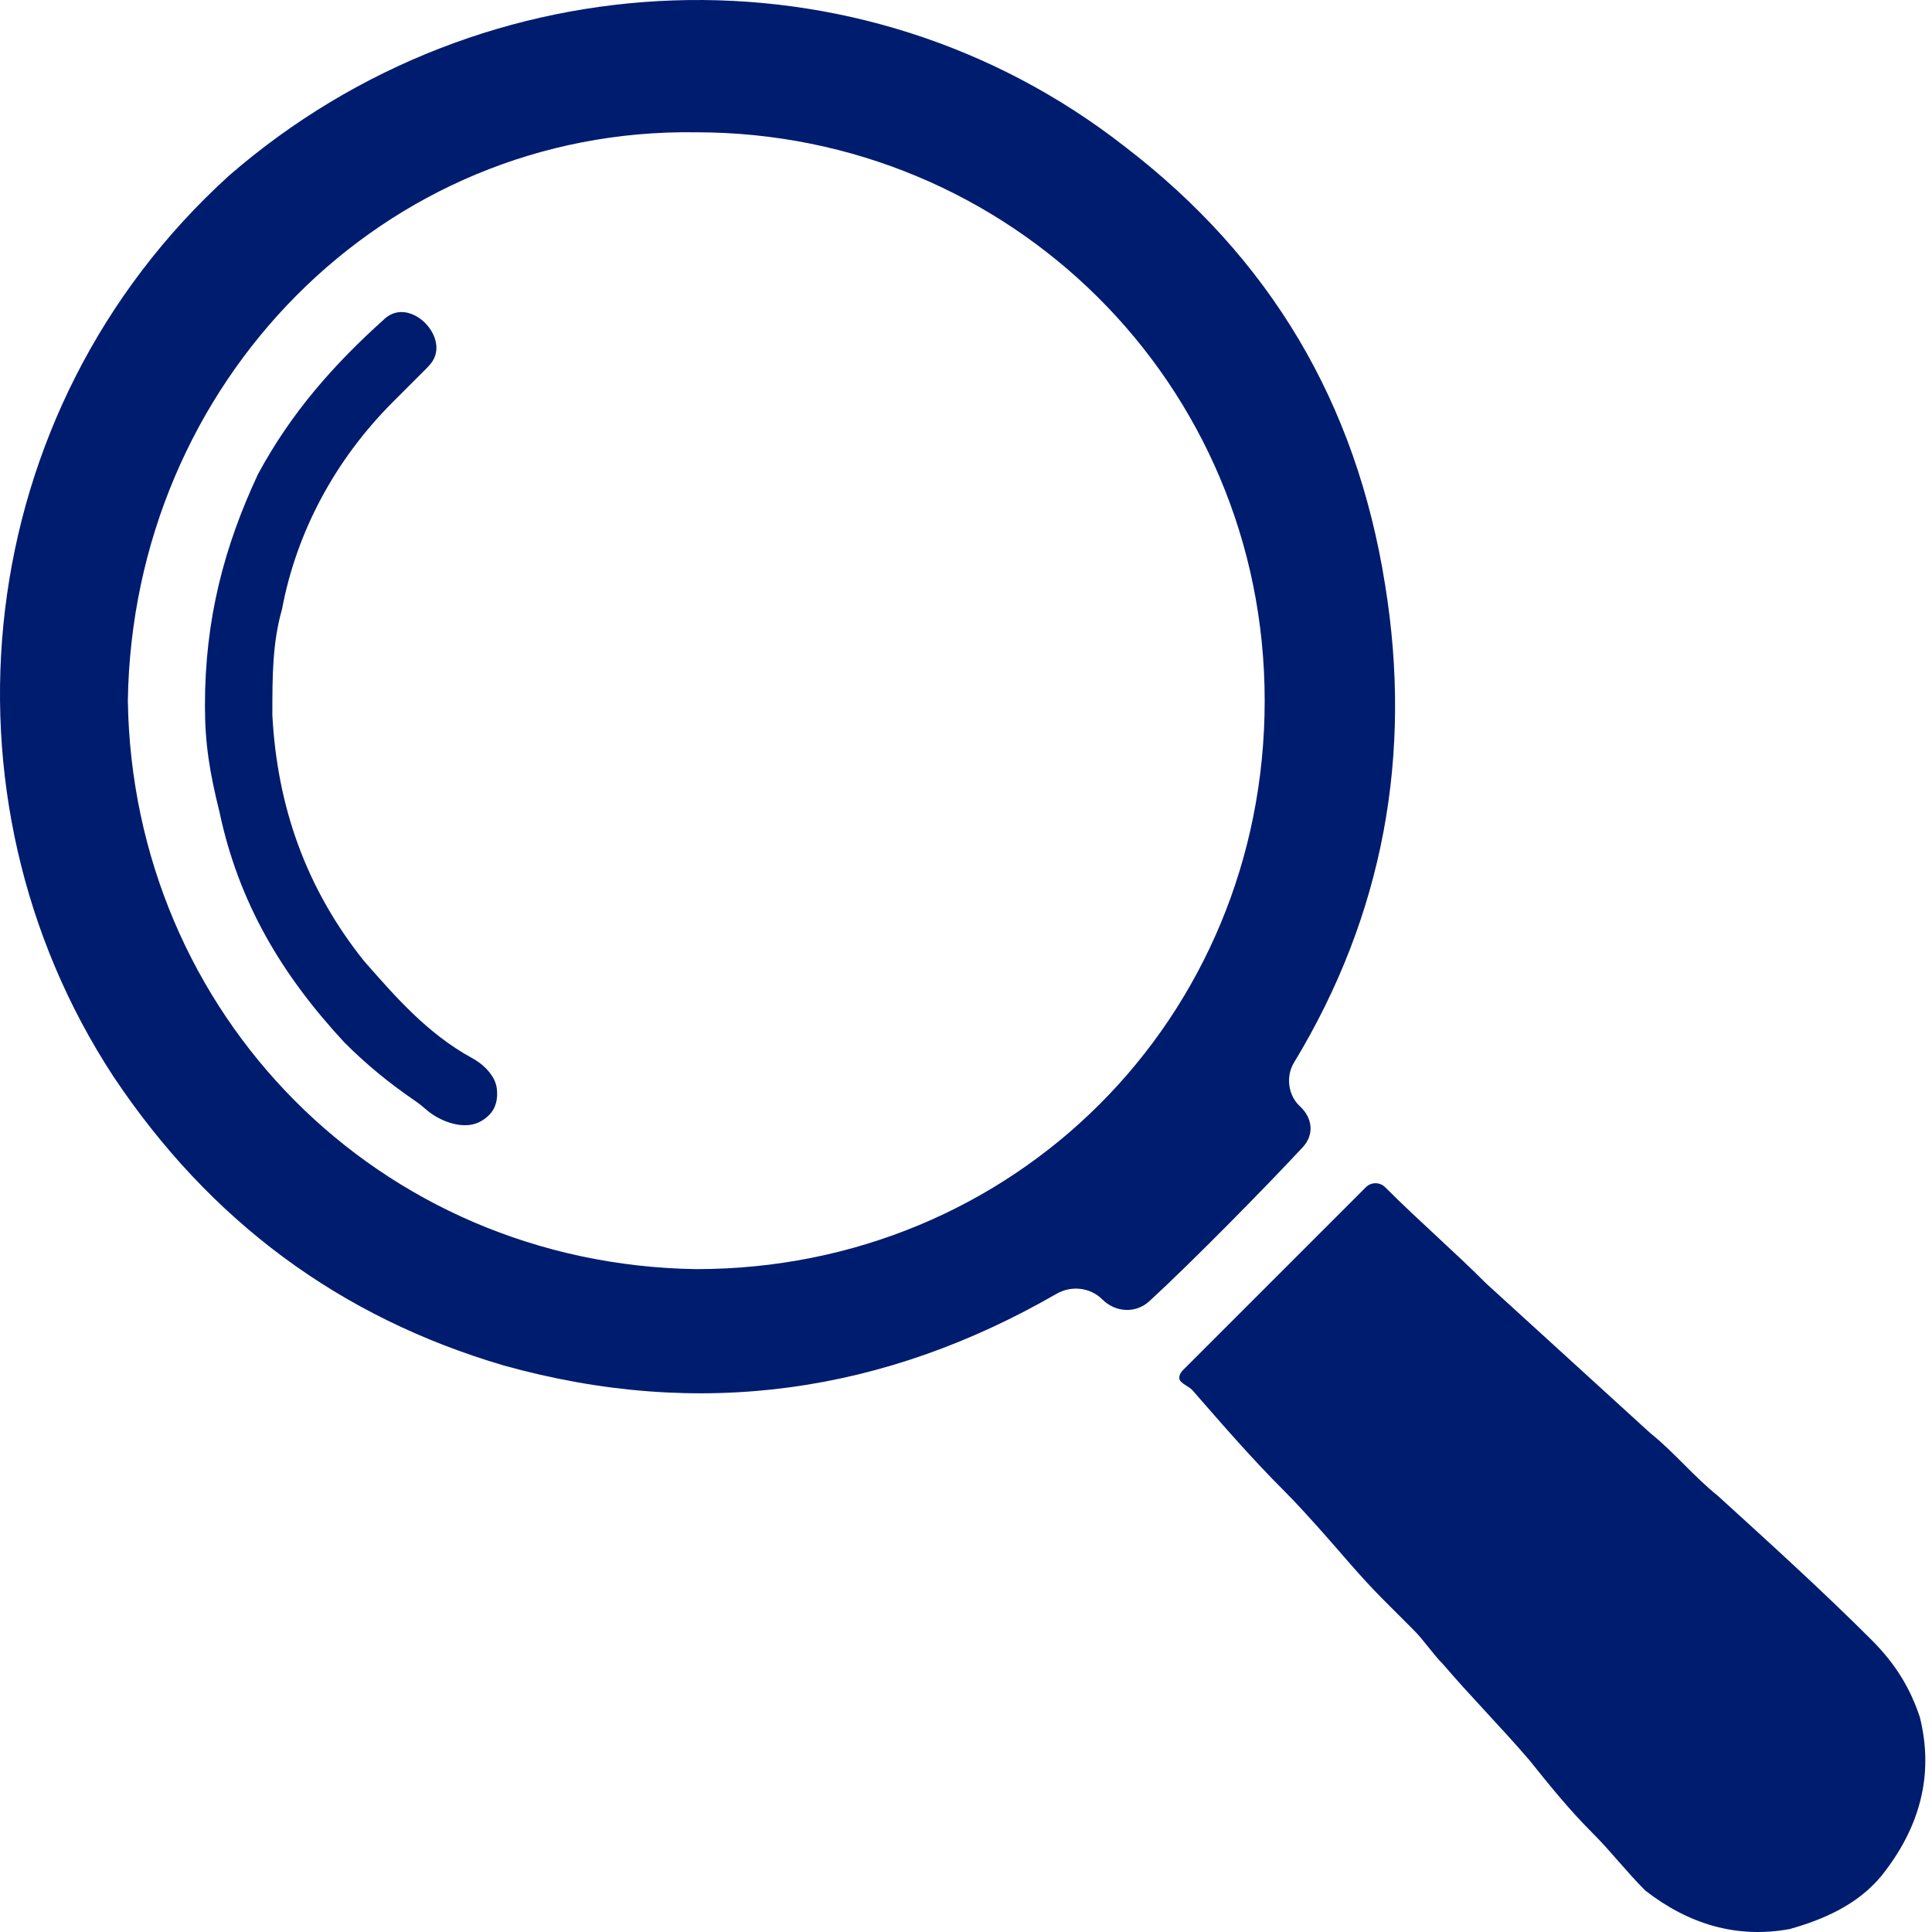<svg width="40" height="40" viewBox="0 0 40 40" fill="none" xmlns="http://www.w3.org/2000/svg">
<path d="M26.792 21.998C26.617 22.285 26.667 22.677 26.914 22.905C27.177 23.148 27.214 23.491 26.971 23.753C26.235 24.545 24.689 26.121 23.794 26.942C23.513 27.199 23.092 27.173 22.823 26.904C22.572 26.653 22.182 26.61 21.874 26.787C18.33 28.83 14.514 29.411 10.427 28.27C7.036 27.273 4.343 25.279 2.348 22.287C-1.442 16.502 -0.644 8.523 4.742 3.636C10.028 -0.951 17.807 -1.251 23.292 3.038C26.284 5.332 28.079 8.324 28.678 12.114C29.246 15.617 28.645 18.94 26.792 21.998ZM2.647 14.507C2.747 20.99 7.833 26.176 14.416 26.276C20.998 26.276 26.184 21.09 26.184 14.507C26.184 7.925 20.898 2.739 14.416 2.739C7.933 2.639 2.747 7.925 2.647 14.507Z" fill="#001C6F"/>
<path d="M24.447 28.602C24.382 28.533 24.427 28.432 24.493 28.366C25.784 27.075 26.992 25.867 28.279 24.58C28.389 24.47 28.567 24.47 28.678 24.58C29.376 25.279 30.074 25.877 30.772 26.575C31.869 27.572 33.066 28.669 34.163 29.667C34.662 30.066 35.061 30.564 35.559 30.963C36.656 31.961 37.754 32.958 38.751 33.955C39.249 34.454 39.549 34.953 39.748 35.551C40.047 36.748 39.748 37.845 38.95 38.842C38.452 39.441 37.754 39.74 37.055 39.939C35.958 40.139 34.961 39.84 34.063 39.141C33.664 38.742 33.365 38.344 32.966 37.945C32.468 37.446 32.069 36.947 31.67 36.449C31.071 35.751 30.473 35.152 29.875 34.454C29.675 34.255 29.476 33.955 29.276 33.756C29.077 33.556 28.877 33.357 28.678 33.157C28.66 33.14 28.643 33.123 28.627 33.106C28.161 32.641 27.744 32.126 27.304 31.636C27.072 31.379 26.841 31.121 26.583 30.863C25.921 30.201 25.348 29.539 24.695 28.791C24.628 28.714 24.517 28.677 24.447 28.602Z" fill="#001C6F"/>
<path d="M4.243 14.607C4.243 12.812 4.642 11.316 5.34 9.82C6.038 8.523 6.936 7.526 7.933 6.628C7.957 6.604 7.982 6.583 8.008 6.564C8.533 6.167 9.332 7.007 8.923 7.523C8.895 7.558 8.864 7.593 8.831 7.626C8.631 7.825 8.432 8.025 8.133 8.324C6.936 9.521 6.138 11.017 5.839 12.612C5.639 13.31 5.639 14.009 5.639 14.806C5.739 16.701 6.338 18.397 7.534 19.893C8.196 20.649 8.858 21.406 9.775 21.907C9.875 21.962 9.969 22.028 10.05 22.109C10.166 22.226 10.264 22.367 10.285 22.53C10.312 22.742 10.272 22.939 10.127 23.084C10.042 23.17 9.938 23.237 9.824 23.27C9.499 23.364 9.077 23.195 8.823 22.972C8.738 22.898 8.684 22.854 8.591 22.79C8.054 22.422 7.595 22.047 7.135 21.588C5.839 20.192 4.941 18.696 4.542 16.801C4.343 16.003 4.243 15.405 4.243 14.607Z" fill="#001C6F"/>
</svg>
